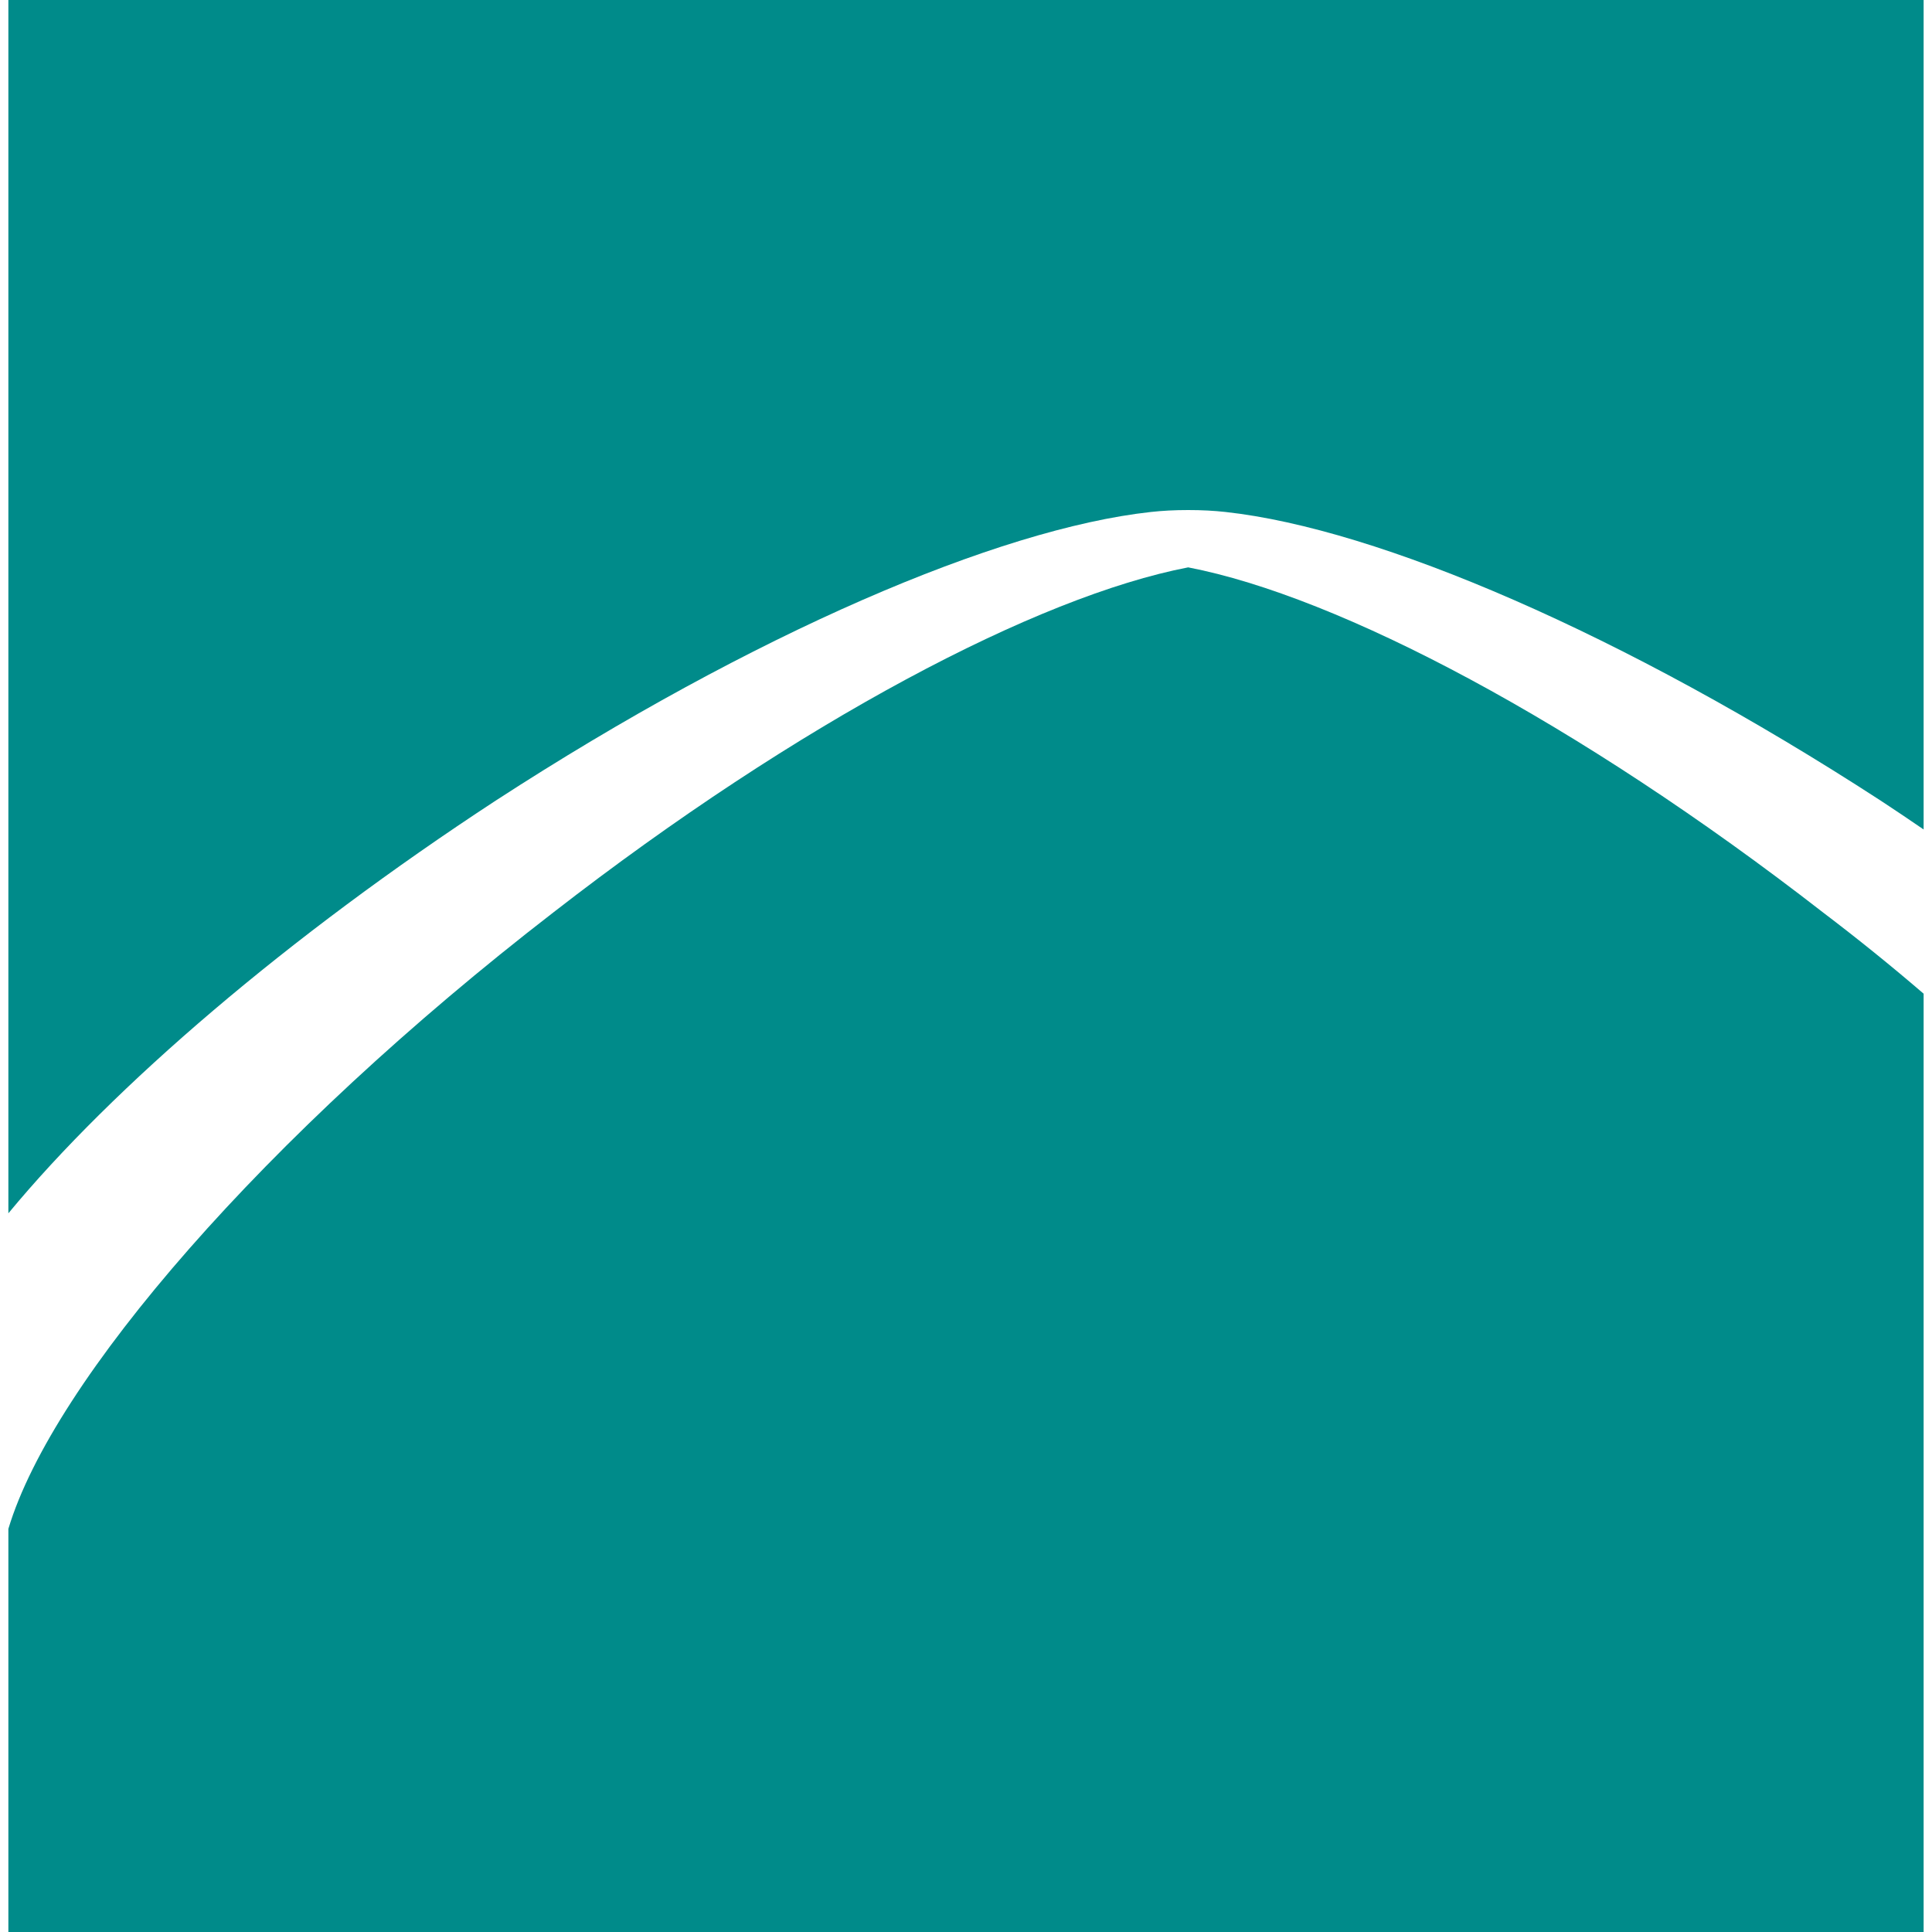 <?xml version="1.0" encoding="UTF-8"?>
<!DOCTYPE svg PUBLIC "-//W3C//DTD SVG 1.1//EN" "http://www.w3.org/Graphics/SVG/1.1/DTD/svg11.dtd">
<!-- Creator: CorelDRAW -->
<svg xmlns="http://www.w3.org/2000/svg" xml:space="preserve" width="30px" height="30px" version="1.1" style="shape-rendering:geometricPrecision; text-rendering:geometricPrecision; image-rendering:optimizeQuality; fill-rule:evenodd; clip-rule:evenodd"
viewBox="0 0 30 30"
 xmlns:xlink="http://www.w3.org/1999/xlink"
 xmlns:xodm="http://www.corel.com/coreldraw/odm/2003">
 <defs>
  <style type="text/css">
   <![CDATA[
    .fil0 {fill:#008B8A;fill-rule:nonzero}
   ]]>
  </style>
 </defs>
 <g id="Слой_x0020_1">
  <g id="_2904452812320">
   <path class="fil0" d="M7.7 12.43c3.99,-2.59 7.8,-4.22 10.17,-4.48 0.18,-0.02 0.37,-0.03 0.58,-0.03 0.21,0 0.4,0.01 0.58,0.03 2.37,0.26 6.18,1.89 10.17,4.48 0.23,0.15 0.45,0.3 0.67,0.45l0 -12.88 -29.74 0 0 18.84c1.63,-1.97 4.33,-4.29 7.57,-6.41l0 0z"/>
   <path class="fil0" d="M18.45 8.81c-2.34,0.45 -6.05,2.4 -9.86,5.36 -4.48,3.46 -7.77,7.27 -8.46,9.57l0 6.26 29.74 0 0 -14.57c-0.5,-0.43 -1.02,-0.85 -1.56,-1.26 -3.81,-2.96 -7.52,-4.91 -9.86,-5.36l0 0z"/>
  </g>
 </g>
</svg>
